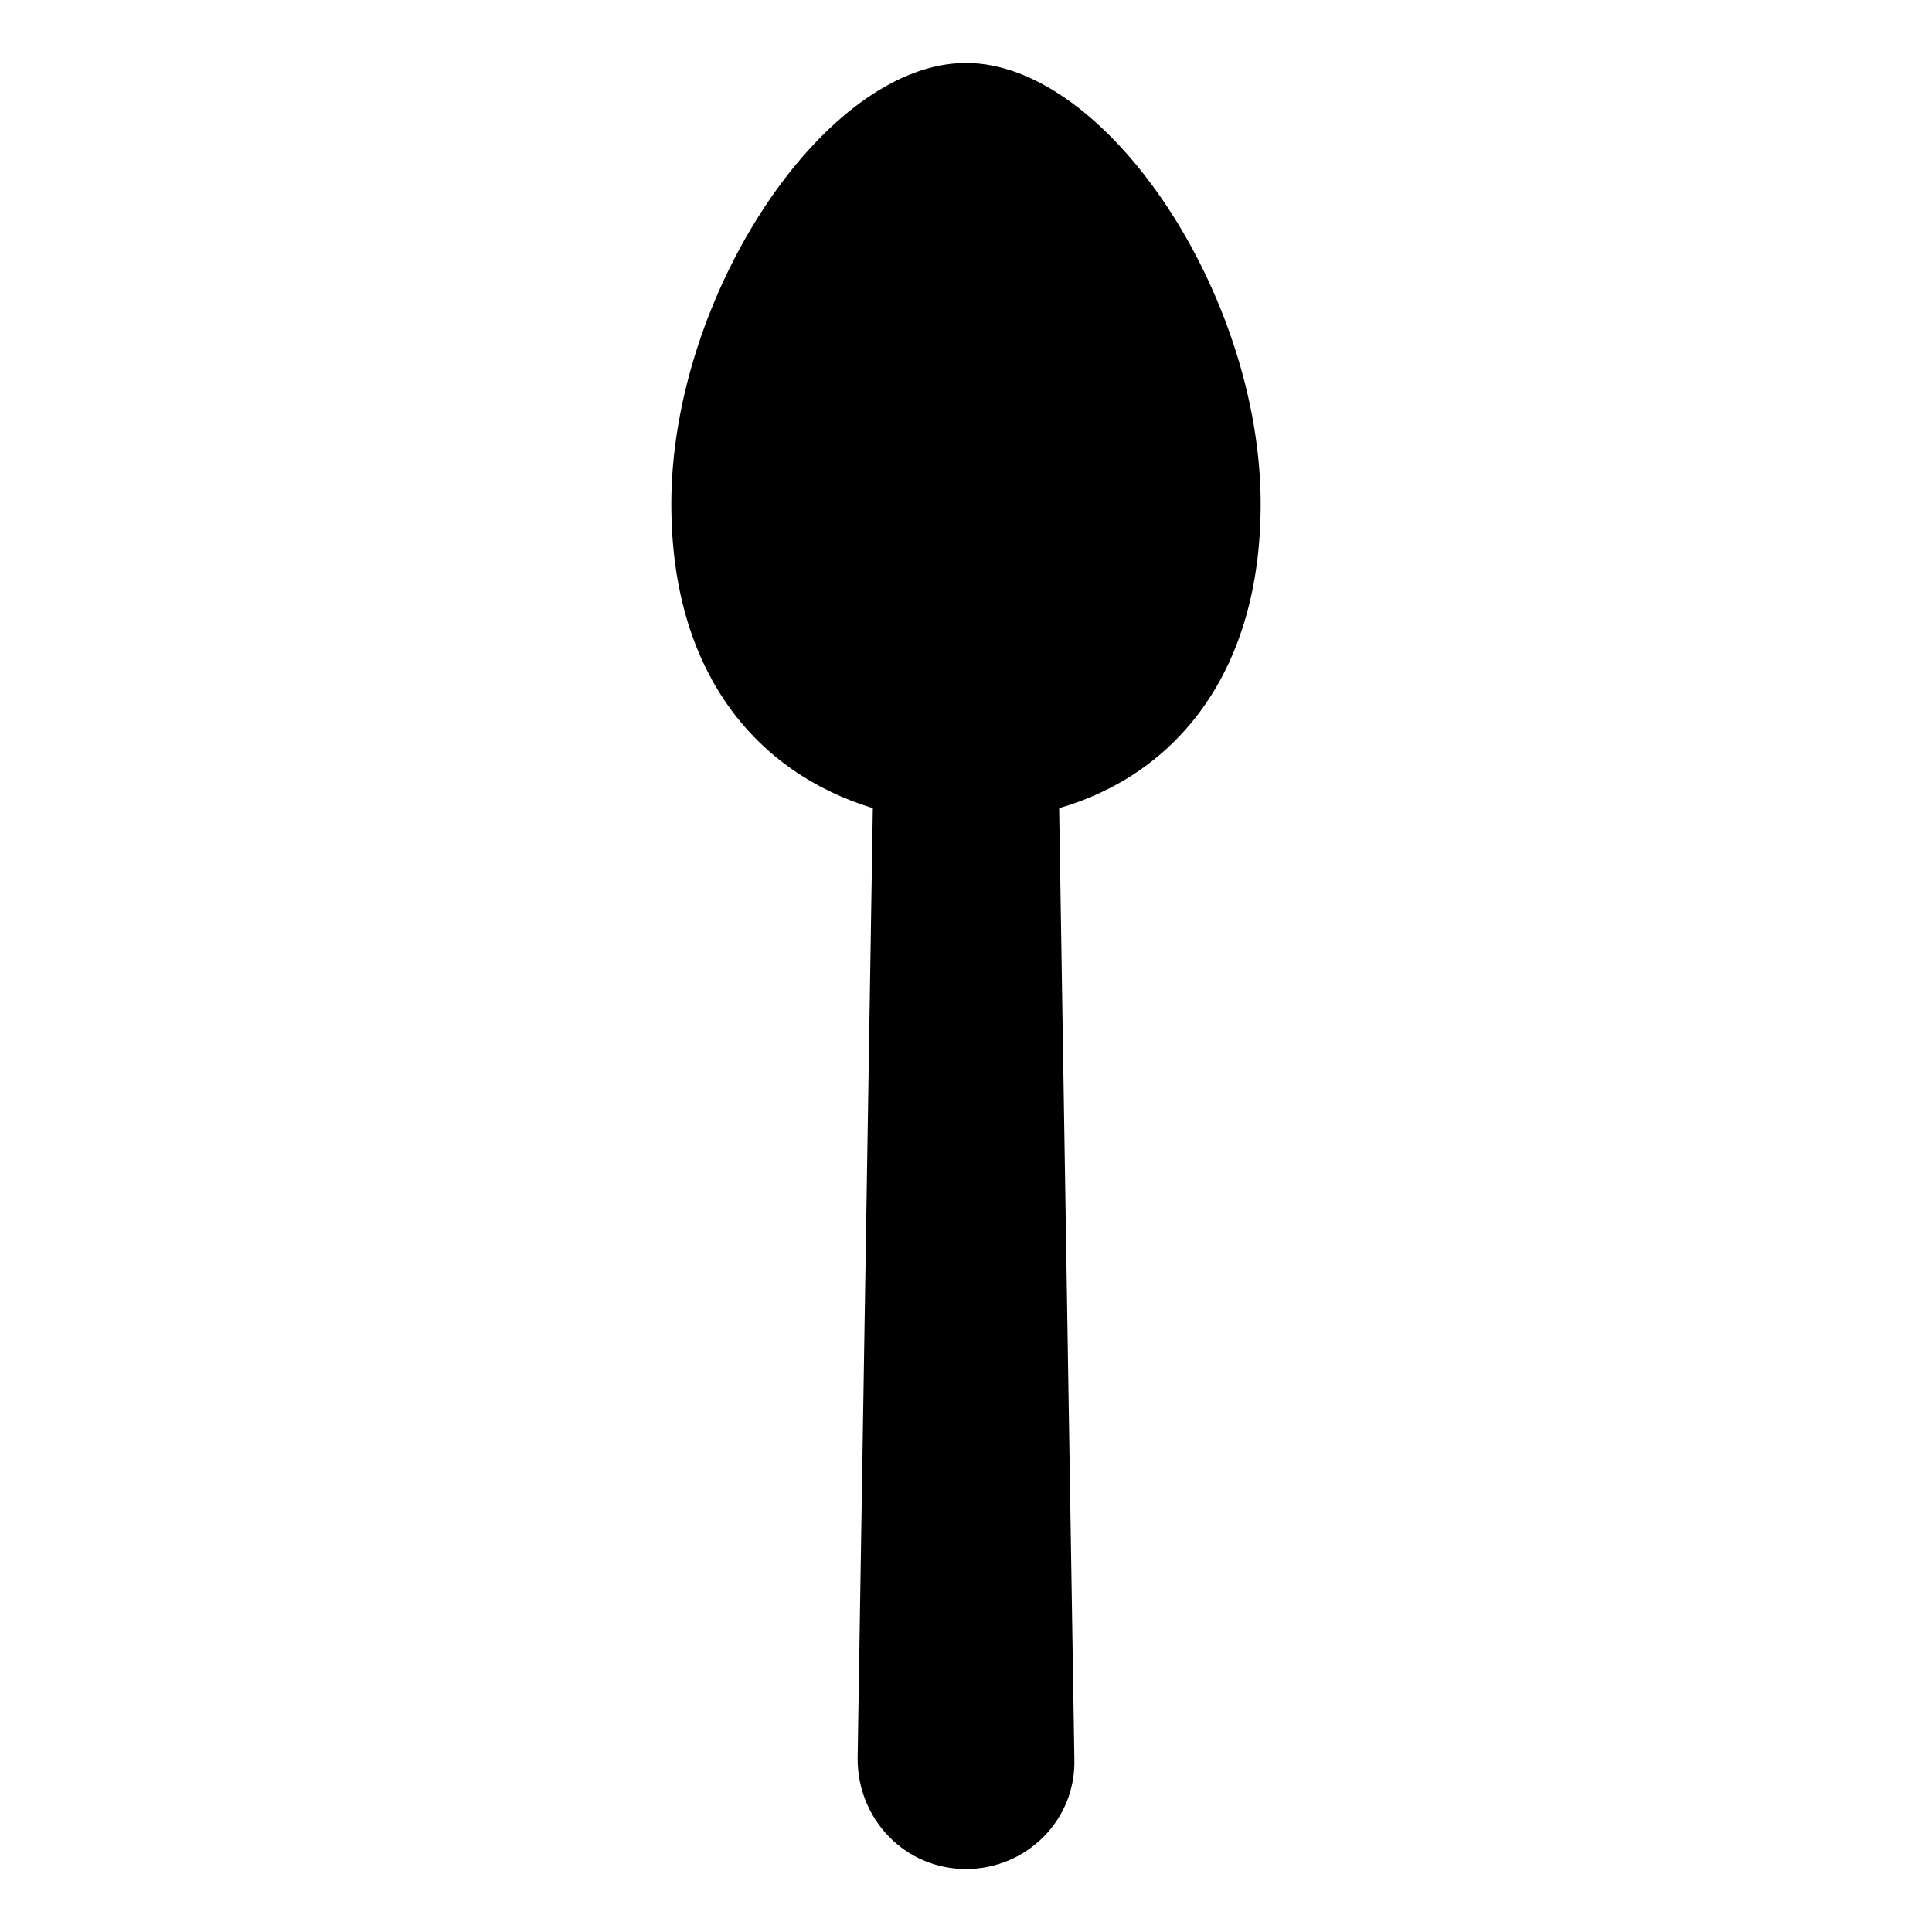 <?xml version="1.0" encoding="UTF-8"?>
<!-- The Best Svg Icon site in the world: iconSvg.co, Visit us! https://iconsvg.co -->
<svg fill="#000000" width="800px" height="800px" version="1.1" viewBox="144 144 512 512" xmlns="http://www.w3.org/2000/svg">
 <path d="m478.09 277.57c0-55.418-40.809-116.88-78.09-116.88-37.285-0.004-78.094 61.461-78.094 116.88 0 44.336 22.168 71.039 53.402 80.609l-4.031 251.91c0 16.121 12.594 29.223 28.719 29.223 16.121 0 29.223-13.098 28.719-29.223l-4.031-251.91c31.238-9.07 53.406-36.277 53.406-80.609z"/>
</svg>